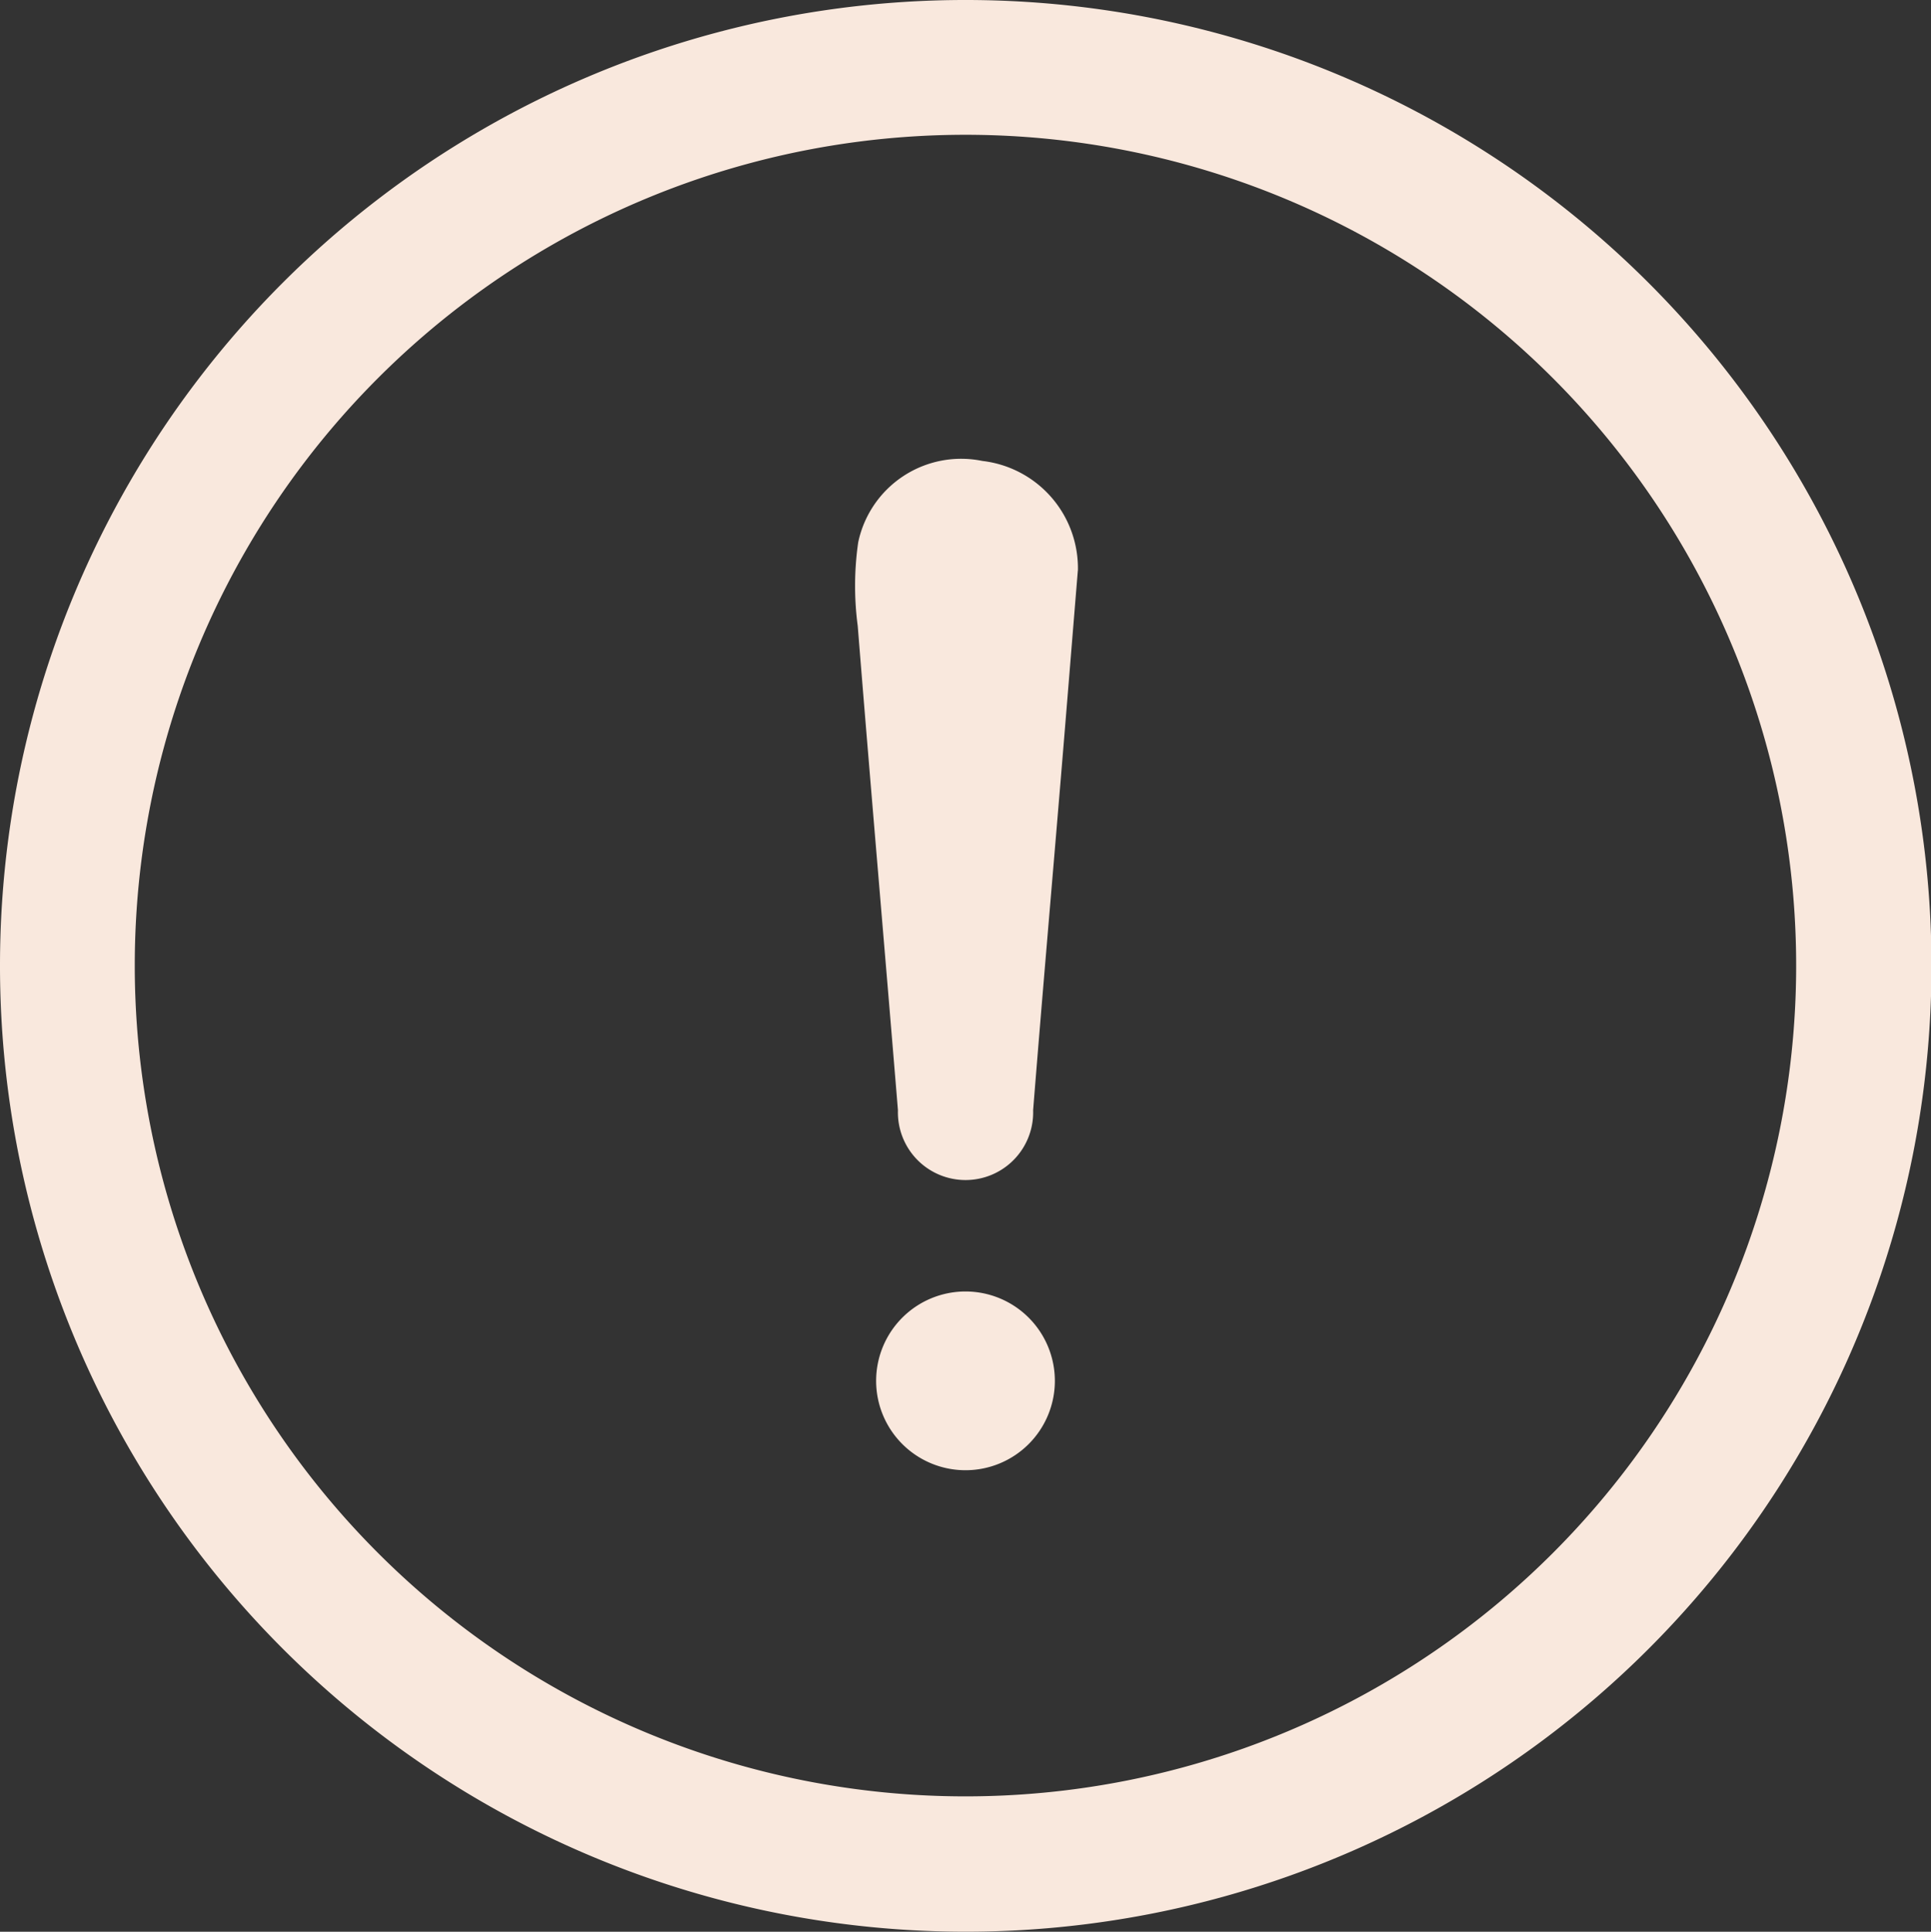 <svg id="Group_594" data-name="Group 594" xmlns="http://www.w3.org/2000/svg" xmlns:xlink="http://www.w3.org/1999/xlink" width="55.88" height="55.895" viewBox="0 0 55.88 55.895">
  <rect x="0" y="0" width="55.88" height="55.895" fill="#333333" stroke="none"/>
  <defs>
    <clipPath id="clip-path">
      <rect id="Rectangle_2033" data-name="Rectangle 2033" width="55.88" height="55.894" fill="#f9e8dd"/>
    </clipPath>
  </defs>
  <g id="Group_593" data-name="Group 593" clip-path="url(#clip-path)">
    <path id="Path_1052" data-name="Path 1052" d="M27.955,0A27.947,27.947,0,1,1,0,27.916,27.934,27.934,0,0,1,27.955,0M3.9,27.91A24.039,24.039,0,1,0,27.945,3.9,24.035,24.035,0,0,0,3.9,27.91" transform="translate(0 0)" fill="#f9e8dd"/>
    <path id="Path_1053" data-name="Path 1053" d="M158.426,84.935c-.166,2.023-.327,4.026-.494,6.028-.267,3.2-.545,6.39-.8,9.587a1.957,1.957,0,1,1-3.912,0c-.383-4.673-.79-9.343-1.164-14.017a8.806,8.806,0,0,1,.014-2.415,3.044,3.044,0,0,1,3.591-2.356,3.126,3.126,0,0,1,2.767,3.169" transform="translate(-127.235 -68.425)" fill="#f9e8dd"/>
    <path id="Path_1054" data-name="Path 1054" d="M160.913,232.137a2.586,2.586,0,1,1-2.6-2.594,2.587,2.587,0,0,1,2.6,2.594" transform="translate(-130.387 -192.174)" fill="#f9e8dd"/>
  </g>
</svg>
